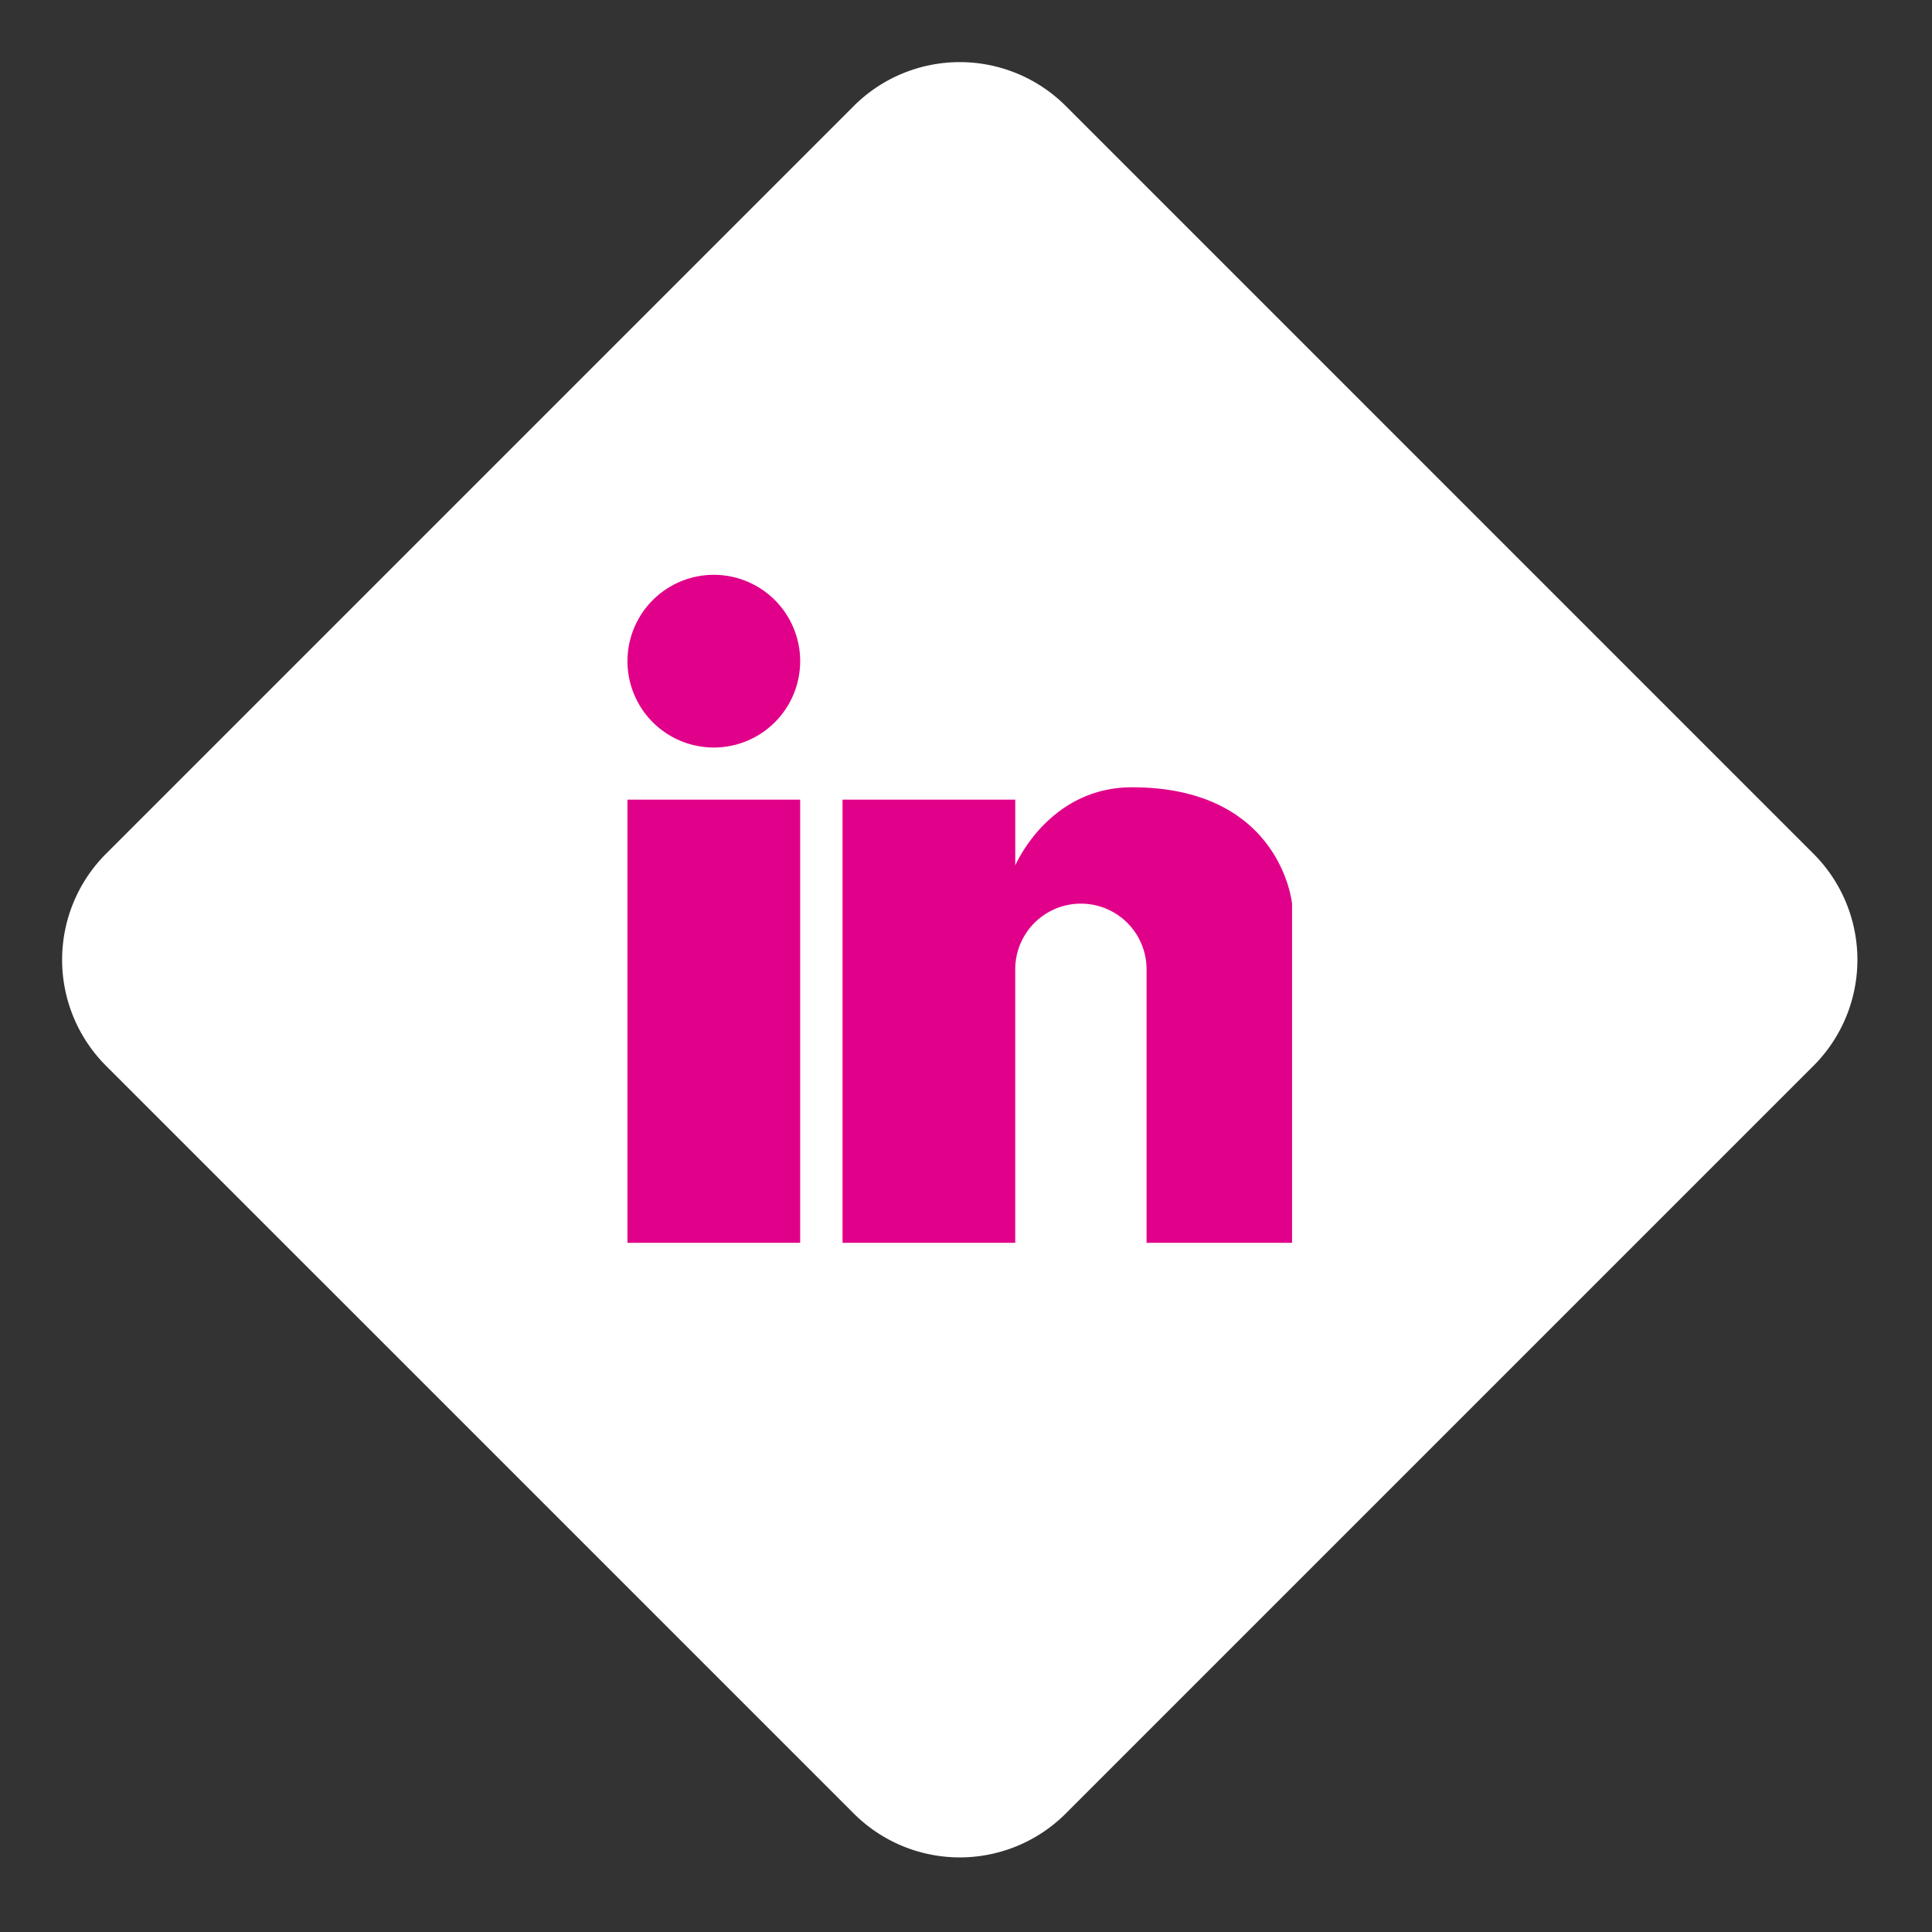 <?xml version="1.0" encoding="UTF-8"?> <svg xmlns="http://www.w3.org/2000/svg" width="72" height="72" fill="none" viewBox="0 0 72 72"><rect x="0" y="0" width="72" height="72" fill="#333333" stroke="none"/><g clip-path="url(#a)"><path fill="#fff" d="M67.583 31.816 39.72 3.952a5.589 5.589 0 0 0-7.904 0L3.952 31.816a5.589 5.589 0 0 0 0 7.904l27.864 27.863a5.589 5.589 0 0 0 7.904 0L67.583 39.72a5.589 5.589 0 0 0 0-7.904Z"></path><path fill="#E10089" d="M29.82 24.64a3.218 3.218 0 1 1-6.436 0 3.218 3.218 0 0 1 6.436 0Zm0 5.161h-6.436v16.515h6.436V29.801Zm12.366-.461c-3.117 0-4.35 2.913-4.35 2.913v-2.452h-6.437v16.515h6.436V36.123a2.447 2.447 0 1 1 4.894 0v10.193h5.422V33.677s-.407-4.337-5.964-4.337Z"></path></g><defs><clipPath id="a"><path fill="#fff" d="M0 0h71.875v71.886H0z"></path></clipPath></defs></svg> 